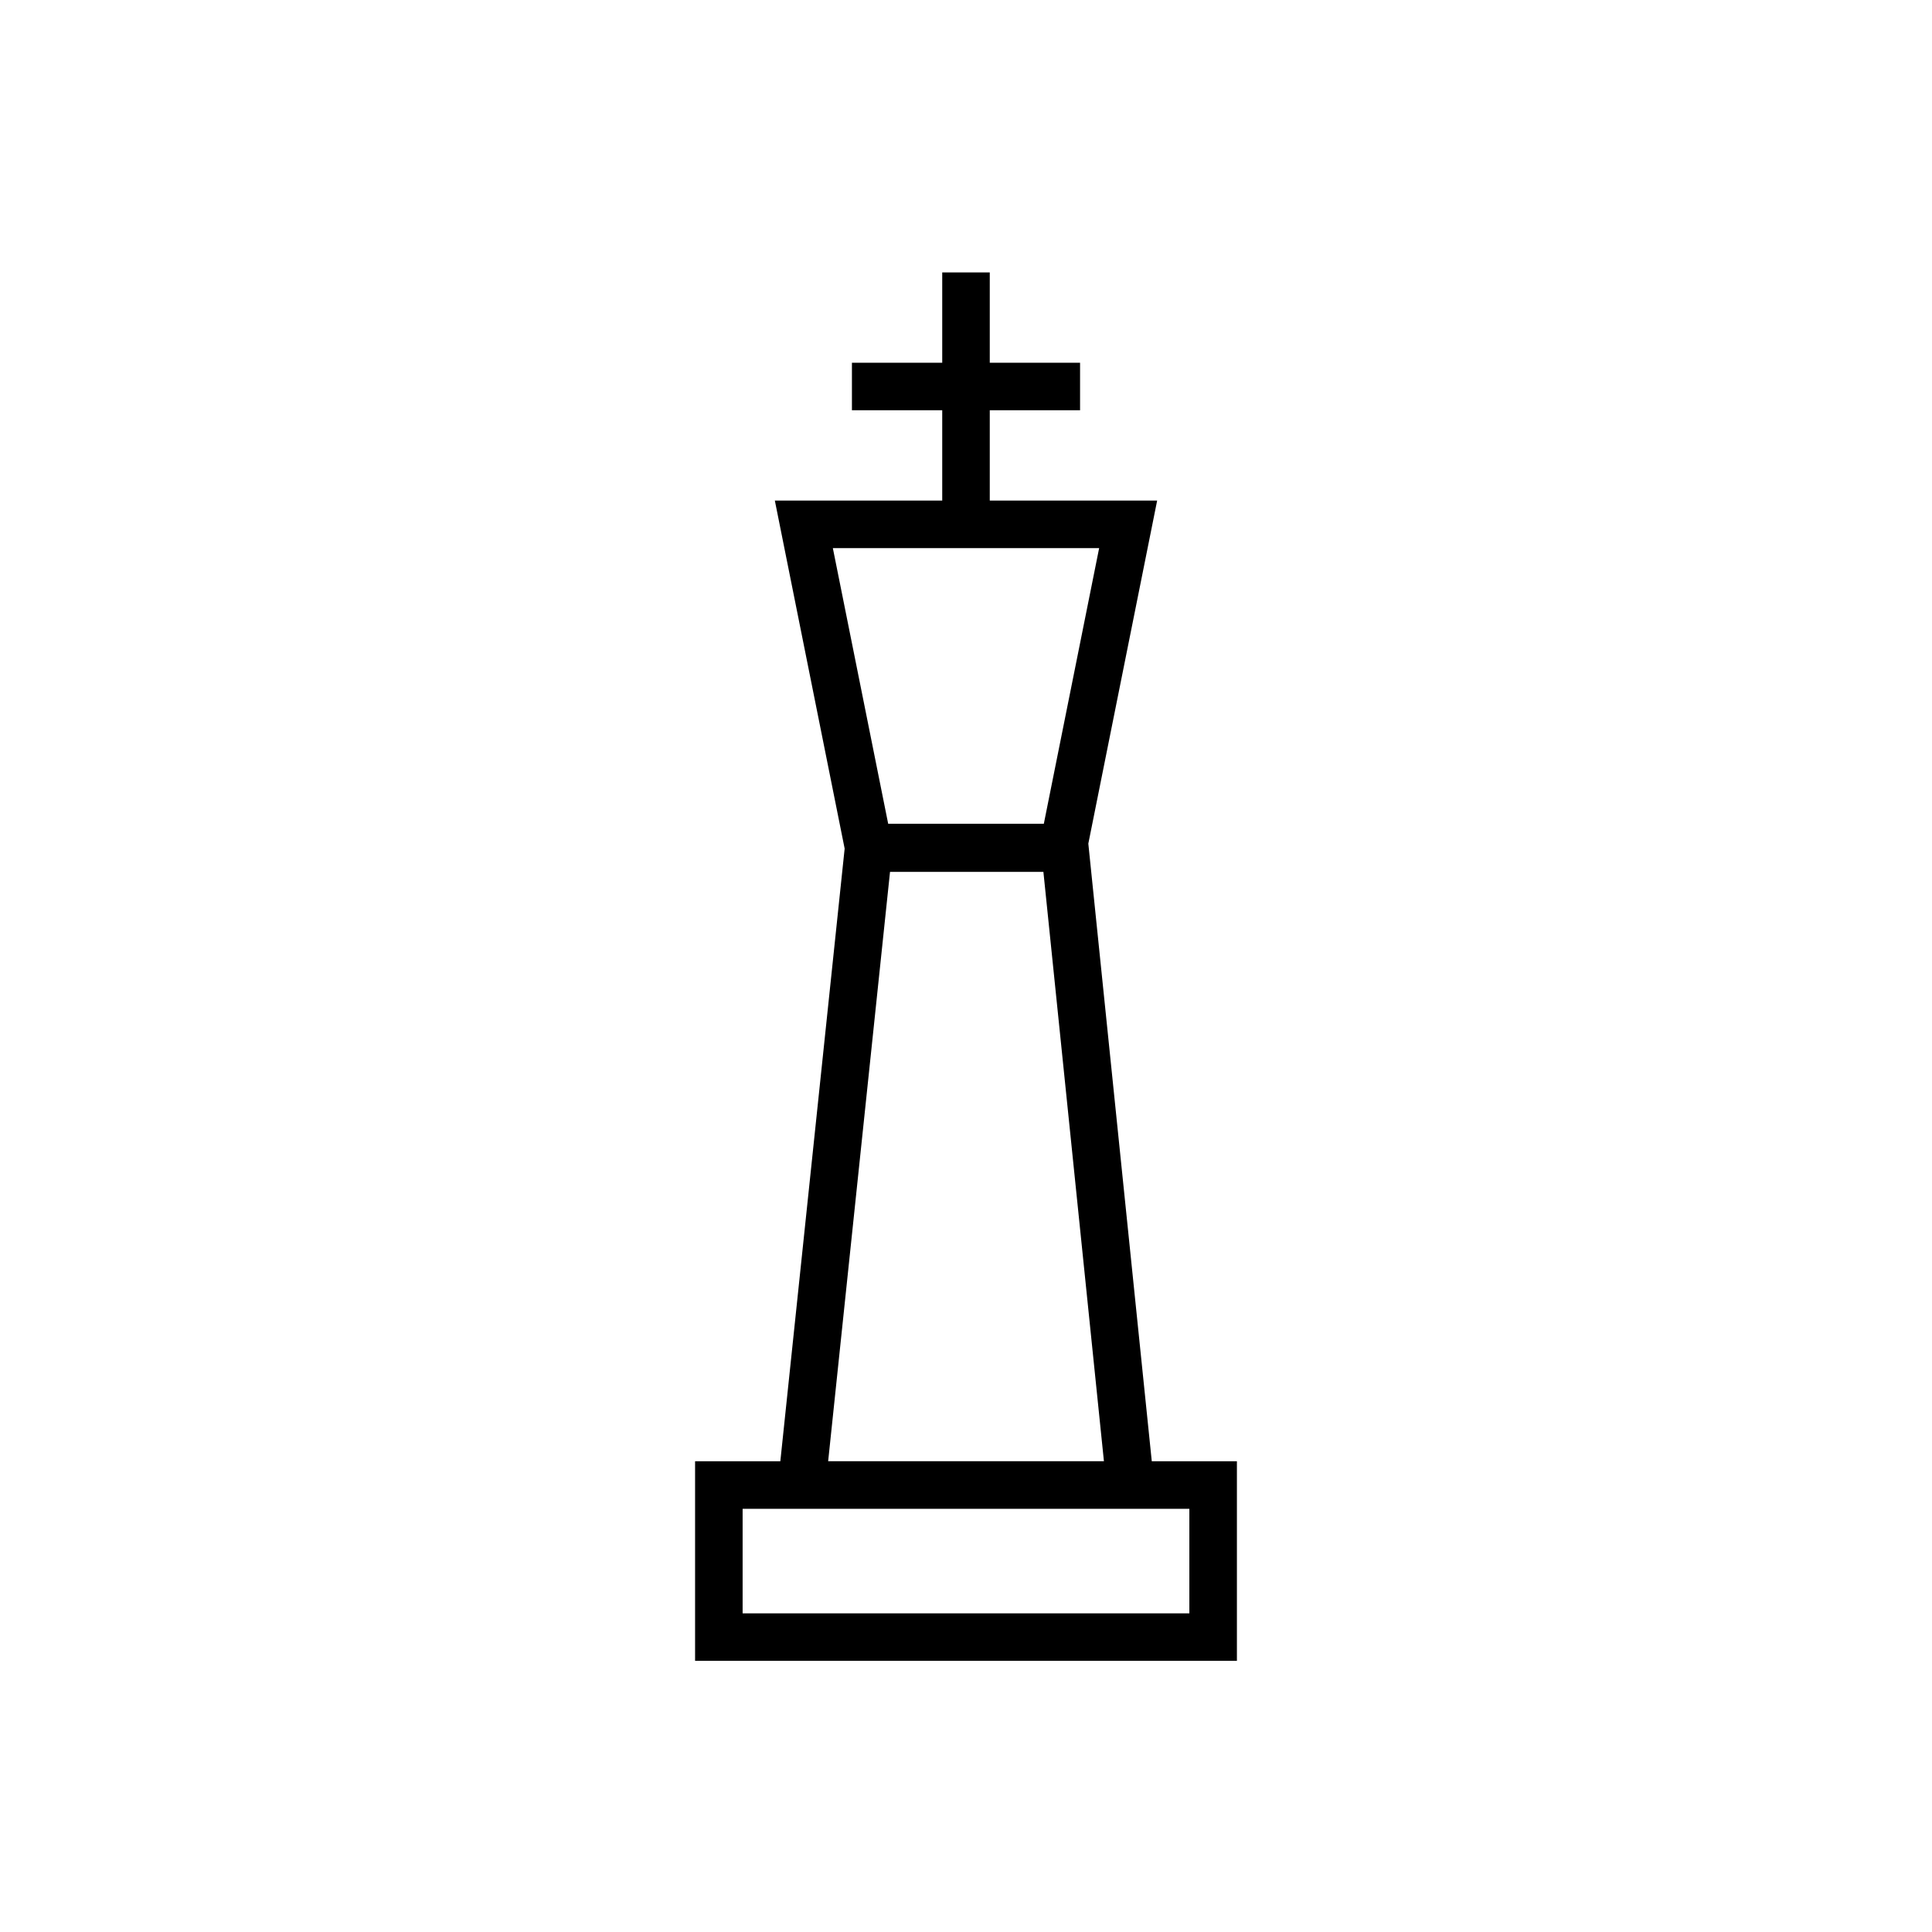 <?xml version="1.0" encoding="UTF-8"?>
<!-- The Best Svg Icon site in the world: iconSvg.co, Visit us! https://iconsvg.co -->
<svg fill="#000000" width="800px" height="800px" version="1.1" viewBox="144 144 512 512" xmlns="http://www.w3.org/2000/svg">
 <path d="m393.7 216.2v23.93h-23.93v12.594h23.93v23.93h-44.359l18.5 92.23-17.043 162.36h-22.594v52.898h143.59v-52.898h-22.562l-16.816-163.67 18.242-90.922h-44.359v-23.93h23.93v-12.594h-23.93v-23.93zm-28.988 73.051h70.574l-14.66 73.051h-41.25zm15.152 85.805h40.648l16.039 156.18h-73.082zm-39.062 168.79h118.39v27.711h-118.39z" fill-rule="evenodd"/>
</svg>